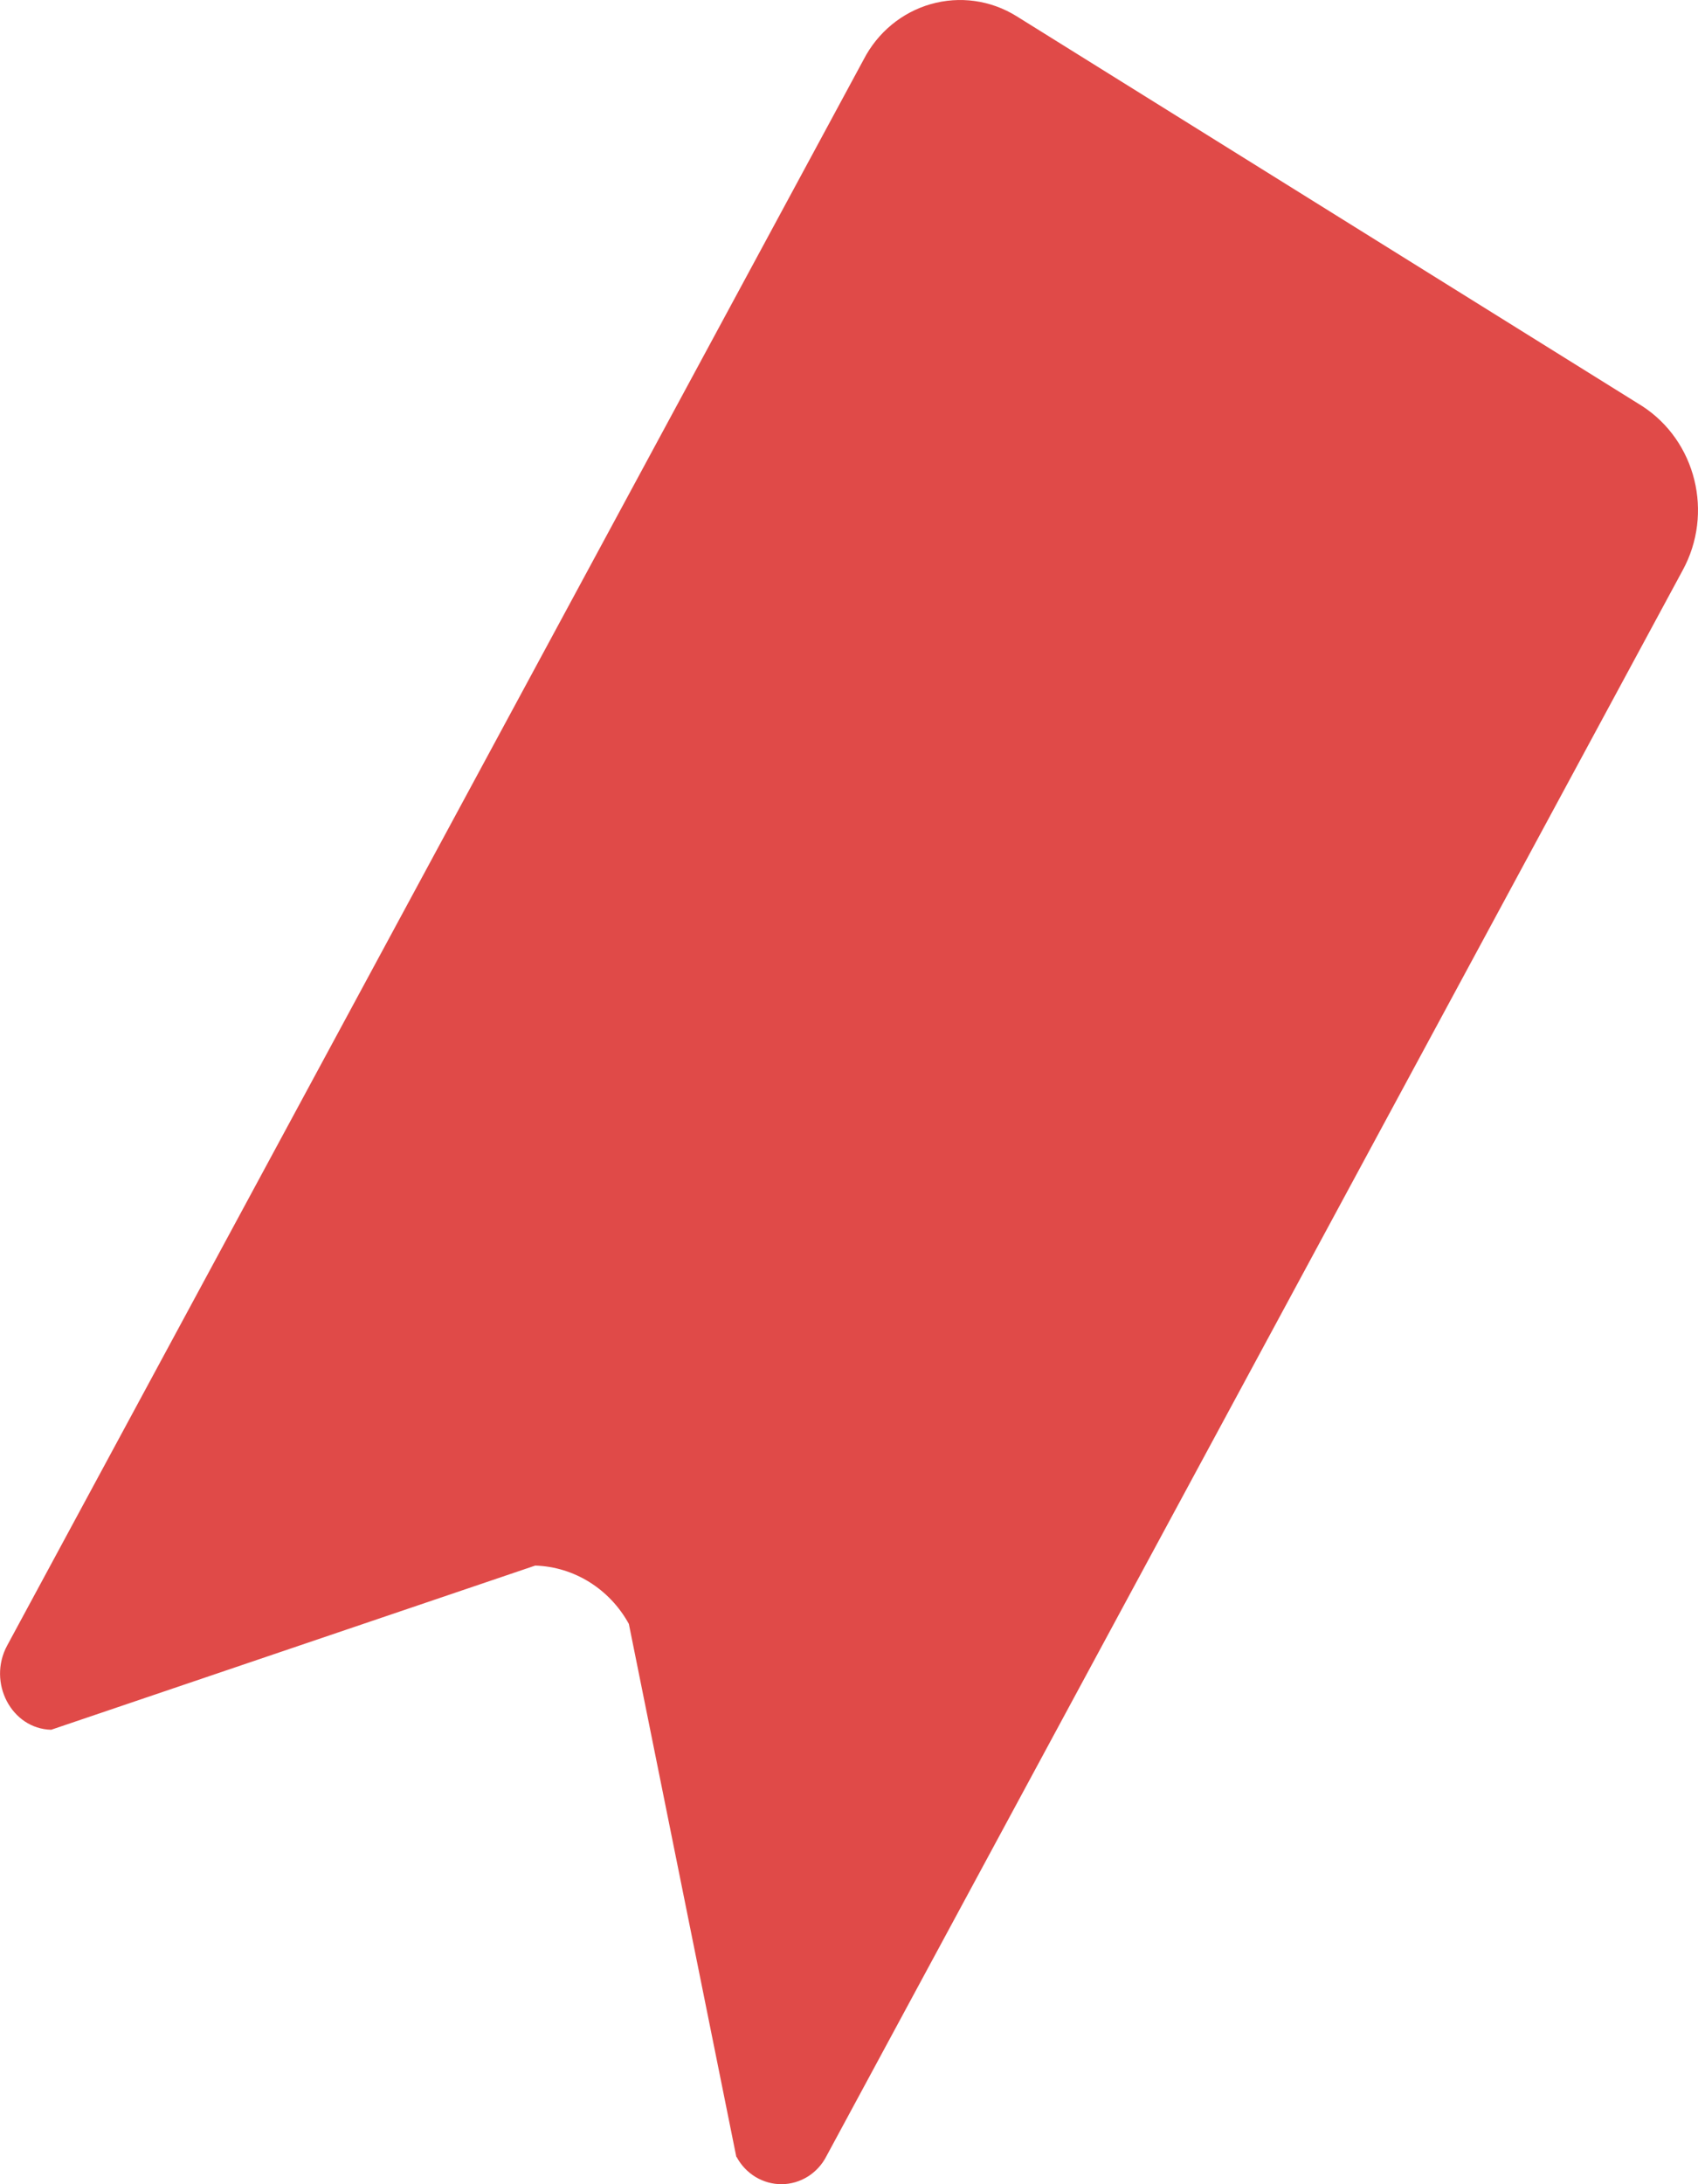 ﻿<?xml version="1.0" encoding="utf-8"?>
<svg version="1.1" xmlns:xlink="http://www.w3.org/1999/xlink" width="14px" height="18px" xmlns="http://www.w3.org/2000/svg">
  <g transform="matrix(1 0 0 1 -1040 -2145 )">
    <path d="M 6.071 17.775  C 6.071 17.775  5.185 13.383  5.185 13.383  C 5.027 13.095  4.734 12.912  4.413 12.902  C 4.413 12.902  0.422 14.255  0.422 14.255  C 0.094 14.247  -0.105 13.865  0.059 13.561  C 0.059 13.561  7.12 0.492  7.12 0.492  C 7.236 0.267  7.436 0.102  7.674 0.034  C 7.913 -0.034  8.167 0.001  8.379 0.132  C 8.379 0.132  13.539 3.346  13.539 3.346  C 13.984 3.634  14.131 4.23  13.873 4.701  C 13.873 4.701  6.814 17.769  6.814 17.769  C 6.742 17.91  6.6 17.999  6.445 18  C 6.291 18.001  6.148 17.915  6.073 17.775  C 6.073 17.775  6.071 17.775  6.071 17.775  Z " fill-rule="nonzero" fill="#e04a48" stroke="none" transform="matrix(1 0 0 1 1040 2145 )" />
  </g>
</svg>
